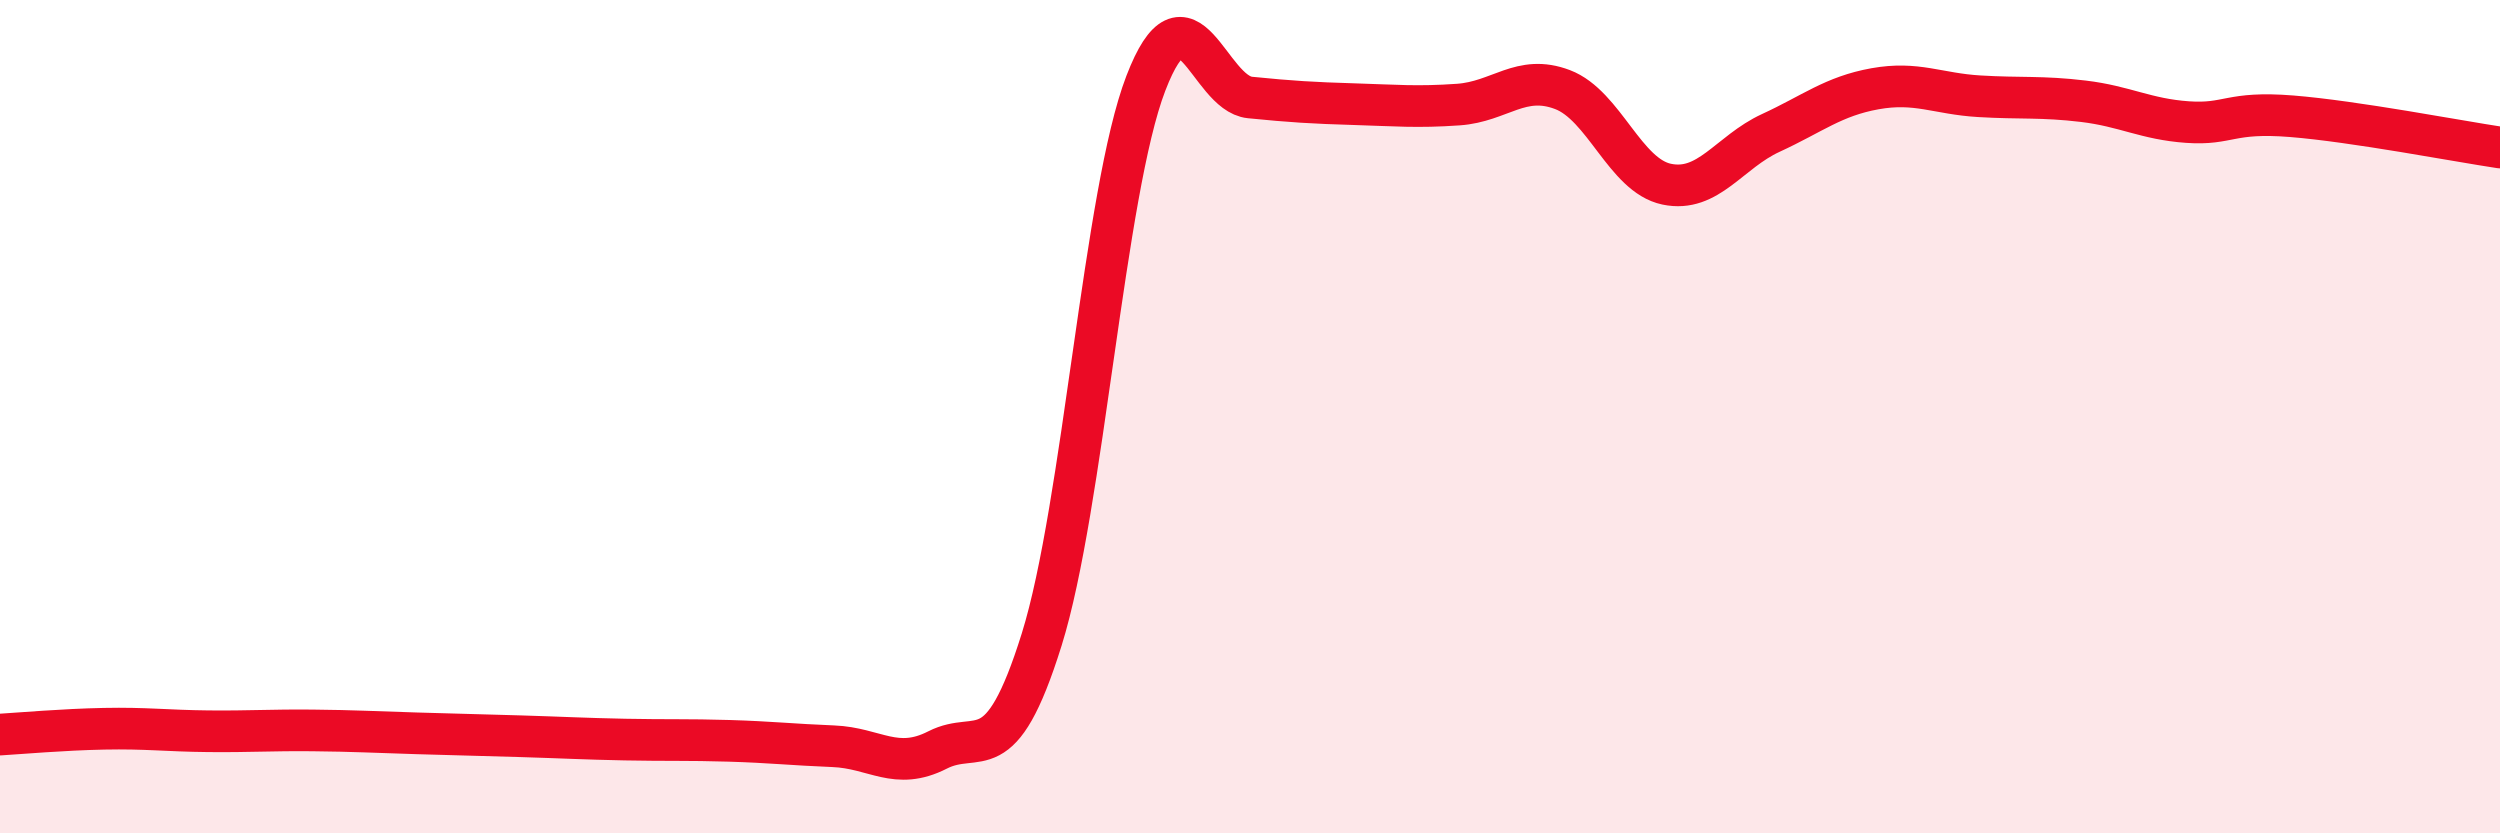 
    <svg width="60" height="20" viewBox="0 0 60 20" xmlns="http://www.w3.org/2000/svg">
      <path
        d="M 0,17.63 C 0.5,17.6 1.5,17.51 2.5,17.49 C 3.5,17.47 4,17.54 5,17.55 C 6,17.56 6.5,17.52 7.5,17.53 C 8.5,17.54 9,17.57 10,17.6 C 11,17.63 11.5,17.64 12.5,17.67 C 13.5,17.7 14,17.73 15,17.75 C 16,17.77 16.5,17.75 17.5,17.78 C 18.5,17.81 19,17.87 20,17.91 C 21,17.95 21.5,18.51 22.5,18 C 23.5,17.49 24,18.55 25,15.35 C 26,12.15 26.5,4.6 27.5,2 C 28.5,-0.6 29,2.24 30,2.34 C 31,2.44 31.5,2.47 32.5,2.5 C 33.5,2.53 34,2.58 35,2.51 C 36,2.44 36.5,1.77 37.5,2.15 C 38.5,2.53 39,4.21 40,4.42 C 41,4.63 41.5,3.65 42.5,3.19 C 43.5,2.73 44,2.31 45,2.13 C 46,1.95 46.5,2.25 47.5,2.31 C 48.5,2.37 49,2.31 50,2.43 C 51,2.55 51.5,2.86 52.5,2.93 C 53.5,3 53.5,2.67 55,2.79 C 56.5,2.91 59,3.39 60,3.54L60 20L0 20Z"
        fill="#EB0A25"
        opacity="0.1"
        stroke-linecap="round"
        stroke-linejoin="round"
      />
      <path
        d="M 0,17.63 C 0.5,17.6 1.5,17.51 2.5,17.49 C 3.5,17.47 4,17.54 5,17.55 C 6,17.56 6.5,17.52 7.5,17.53 C 8.5,17.54 9,17.57 10,17.6 C 11,17.63 11.5,17.64 12.5,17.67 C 13.5,17.7 14,17.73 15,17.75 C 16,17.77 16.5,17.75 17.5,17.78 C 18.5,17.81 19,17.87 20,17.91 C 21,17.95 21.5,18.51 22.5,18 C 23.5,17.49 24,18.55 25,15.35 C 26,12.15 26.5,4.6 27.5,2 C 28.5,-0.6 29,2.24 30,2.34 C 31,2.44 31.5,2.47 32.5,2.5 C 33.5,2.53 34,2.58 35,2.51 C 36,2.44 36.5,1.77 37.5,2.15 C 38.5,2.53 39,4.21 40,4.42 C 41,4.63 41.5,3.65 42.5,3.19 C 43.5,2.73 44,2.31 45,2.13 C 46,1.95 46.5,2.25 47.5,2.31 C 48.5,2.37 49,2.31 50,2.43 C 51,2.55 51.5,2.86 52.5,2.93 C 53.5,3 53.5,2.67 55,2.79 C 56.5,2.91 59,3.39 60,3.54"
        stroke="#EB0A25"
        stroke-width="1"
        fill="none"
        stroke-linecap="round"
        stroke-linejoin="round"
      />
    </svg>
  